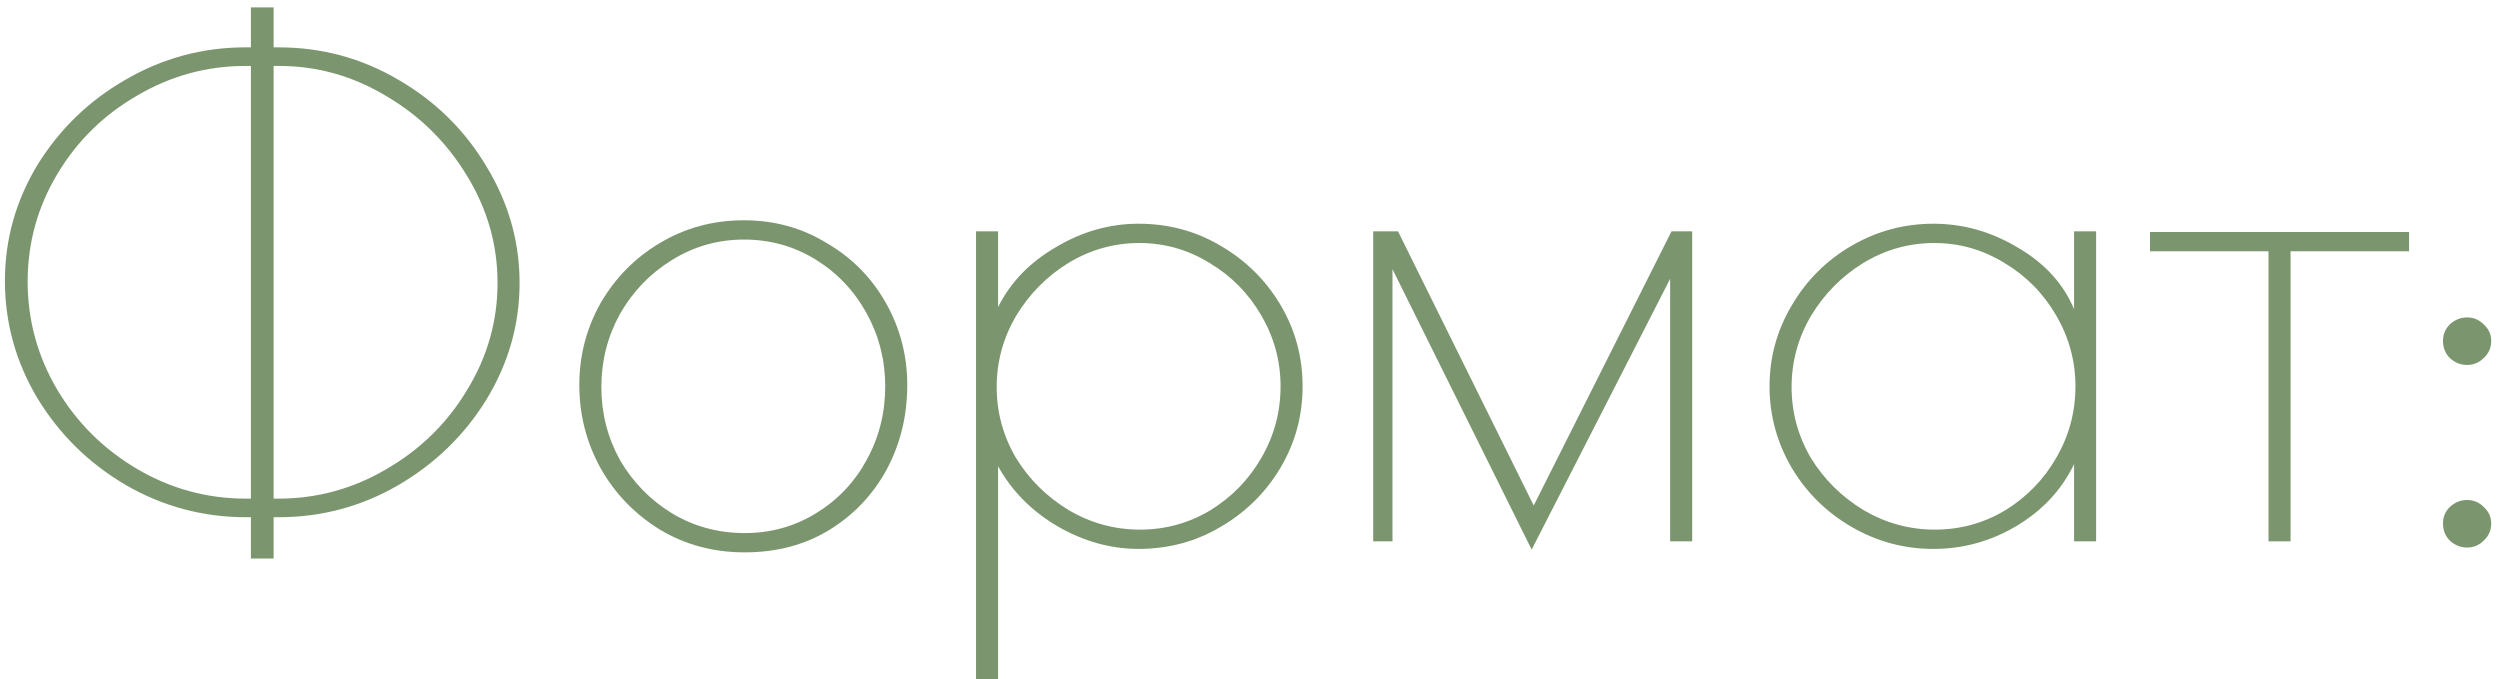 <?xml version="1.0" encoding="UTF-8"?> <svg xmlns="http://www.w3.org/2000/svg" width="254" height="69" viewBox="0 0 254 69" fill="none"> <path d="M25.49 52.55H25C20.613 52.55 16.53 51.453 12.75 49.26C9.017 47.067 6.03 44.127 3.79 40.44C1.597 36.753 0.5 32.787 0.5 28.54C0.5 24.34 1.597 20.42 3.79 16.78C6.03 13.14 9.017 10.247 12.75 8.1C16.53 5.907 20.59 4.81 24.93 4.81H25.49V0.75H27.8V4.81H28.29C32.677 4.81 36.737 5.907 40.47 8.1C44.25 10.293 47.237 13.233 49.43 16.92C51.67 20.607 52.79 24.55 52.79 28.75C52.79 32.95 51.67 36.893 49.43 40.58C47.19 44.22 44.18 47.137 40.4 49.33C36.667 51.477 32.63 52.55 28.29 52.55H27.8V56.75H25.49V52.55ZM25.49 50.66V6.7H24.93C21.01 6.7 17.347 7.703 13.94 9.71C10.533 11.67 7.827 14.33 5.82 17.69C3.813 21.05 2.81 24.69 2.81 28.61C2.81 32.53 3.813 36.193 5.82 39.6C7.827 42.96 10.533 45.643 13.94 47.65C17.347 49.657 21.033 50.66 25 50.66H25.49ZM28.29 50.66C32.21 50.66 35.873 49.657 39.28 47.65C42.733 45.643 45.463 42.96 47.47 39.6C49.523 36.24 50.55 32.623 50.55 28.75C50.55 24.877 49.523 21.26 47.47 17.9C45.417 14.493 42.687 11.787 39.28 9.78C35.873 7.727 32.233 6.7 28.36 6.7H27.8V50.66H28.29Z" fill="#7B966E"></path> <path d="M75.658 56.12C72.484 56.12 69.614 55.35 67.048 53.81C64.481 52.223 62.474 50.147 61.028 47.58C59.581 44.967 58.858 42.143 58.858 39.11C58.858 36.123 59.581 33.347 61.028 30.78C62.521 28.213 64.528 26.183 67.048 24.69C69.614 23.15 72.461 22.38 75.588 22.38C78.668 22.38 81.468 23.15 83.988 24.69C86.554 26.183 88.561 28.213 90.008 30.78C91.454 33.347 92.178 36.123 92.178 39.11C92.178 42.237 91.478 45.107 90.078 47.72C88.678 50.287 86.718 52.34 84.198 53.88C81.724 55.373 78.878 56.12 75.658 56.12ZM75.658 54.16C78.318 54.16 80.744 53.483 82.938 52.13C85.131 50.777 86.834 48.98 88.048 46.74C89.308 44.453 89.938 41.957 89.938 39.25C89.938 36.59 89.308 34.117 88.048 31.83C86.788 29.543 85.061 27.723 82.868 26.37C80.674 25.017 78.248 24.34 75.588 24.34C72.928 24.34 70.478 25.04 68.238 26.44C66.044 27.793 64.294 29.613 62.988 31.9C61.728 34.187 61.098 36.66 61.098 39.32C61.098 41.98 61.728 44.453 62.988 46.74C64.294 48.98 66.044 50.777 68.238 52.13C70.478 53.483 72.951 54.16 75.658 54.16Z" fill="#7B966E"></path> <path d="M99.164 23.5H101.404V31.2C102.664 28.68 104.624 26.65 107.284 25.11C109.944 23.523 112.744 22.73 115.684 22.73C118.717 22.73 121.494 23.477 124.014 24.97C126.581 26.463 128.611 28.47 130.104 30.99C131.597 33.51 132.344 36.263 132.344 39.25C132.344 42.237 131.597 44.99 130.104 47.51C128.611 50.03 126.581 52.037 124.014 53.53C121.494 55.023 118.717 55.77 115.684 55.77C112.837 55.77 110.084 55 107.424 53.46C104.811 51.92 102.804 49.89 101.404 47.37V69H99.164V23.5ZM115.824 53.81C118.391 53.81 120.771 53.157 122.964 51.85C125.157 50.497 126.884 48.723 128.144 46.53C129.451 44.29 130.104 41.863 130.104 39.25C130.104 36.683 129.451 34.28 128.144 32.04C126.837 29.8 125.087 28.027 122.894 26.72C120.701 25.367 118.321 24.69 115.754 24.69C113.187 24.69 110.784 25.367 108.544 26.72C106.351 28.073 104.577 29.87 103.224 32.11C101.917 34.35 101.264 36.753 101.264 39.32C101.264 41.887 101.917 44.29 103.224 46.53C104.577 48.723 106.374 50.497 108.614 51.85C110.854 53.157 113.257 53.81 115.824 53.81Z" fill="#7B966E"></path> <path d="M171.926 23.5V55H169.686V28.33L155.616 55.84L141.476 27.35V55H139.516V23.5H142.036L155.826 51.36L169.826 23.5H171.926Z" fill="#7B966E"></path> <path d="M196.445 55.77C193.459 55.77 190.682 55.023 188.115 53.53C185.549 52.037 183.519 50.03 182.025 47.51C180.532 44.943 179.785 42.19 179.785 39.25C179.785 36.31 180.532 33.58 182.025 31.06C183.519 28.493 185.549 26.463 188.115 24.97C190.682 23.477 193.459 22.73 196.445 22.73C199.479 22.73 202.349 23.547 205.055 25.18C207.762 26.767 209.652 28.843 210.725 31.41V23.5H212.965V55H210.725V47.16C209.465 49.773 207.505 51.873 204.845 53.46C202.232 55 199.432 55.77 196.445 55.77ZM196.585 53.81C199.152 53.81 201.532 53.157 203.725 51.85C205.919 50.497 207.645 48.723 208.905 46.53C210.212 44.29 210.865 41.863 210.865 39.25C210.865 36.683 210.212 34.28 208.905 32.04C207.599 29.8 205.849 28.027 203.655 26.72C201.462 25.367 199.082 24.69 196.515 24.69C193.949 24.69 191.545 25.367 189.305 26.72C187.112 28.073 185.339 29.87 183.985 32.11C182.679 34.35 182.025 36.753 182.025 39.32C182.025 41.887 182.679 44.29 183.985 46.53C185.339 48.723 187.135 50.497 189.375 51.85C191.615 53.157 194.019 53.81 196.585 53.81Z" fill="#7B966E"></path> <path d="M230.481 25.53H218.441V23.57H244.761V25.53H232.721V55H230.481V25.53Z" fill="#7B966E"></path> <path d="M250.658 55.63C250.005 55.63 249.421 55.397 248.908 54.93C248.441 54.463 248.208 53.88 248.208 53.18C248.208 52.527 248.441 51.967 248.908 51.5C249.421 51.033 250.005 50.8 250.658 50.8C251.311 50.8 251.871 51.033 252.338 51.5C252.851 51.967 253.108 52.527 253.108 53.18C253.108 53.88 252.851 54.463 252.338 54.93C251.871 55.397 251.311 55.63 250.658 55.63ZM250.658 37.08C250.005 37.08 249.421 36.847 248.908 36.38C248.441 35.913 248.208 35.33 248.208 34.63C248.208 33.977 248.441 33.417 248.908 32.95C249.421 32.483 250.005 32.25 250.658 32.25C251.311 32.25 251.871 32.483 252.338 32.95C252.851 33.417 253.108 33.977 253.108 34.63C253.108 35.33 252.851 35.913 252.338 36.38C251.871 36.847 251.311 37.08 250.658 37.08Z" fill="#7B966E"></path> </svg> 